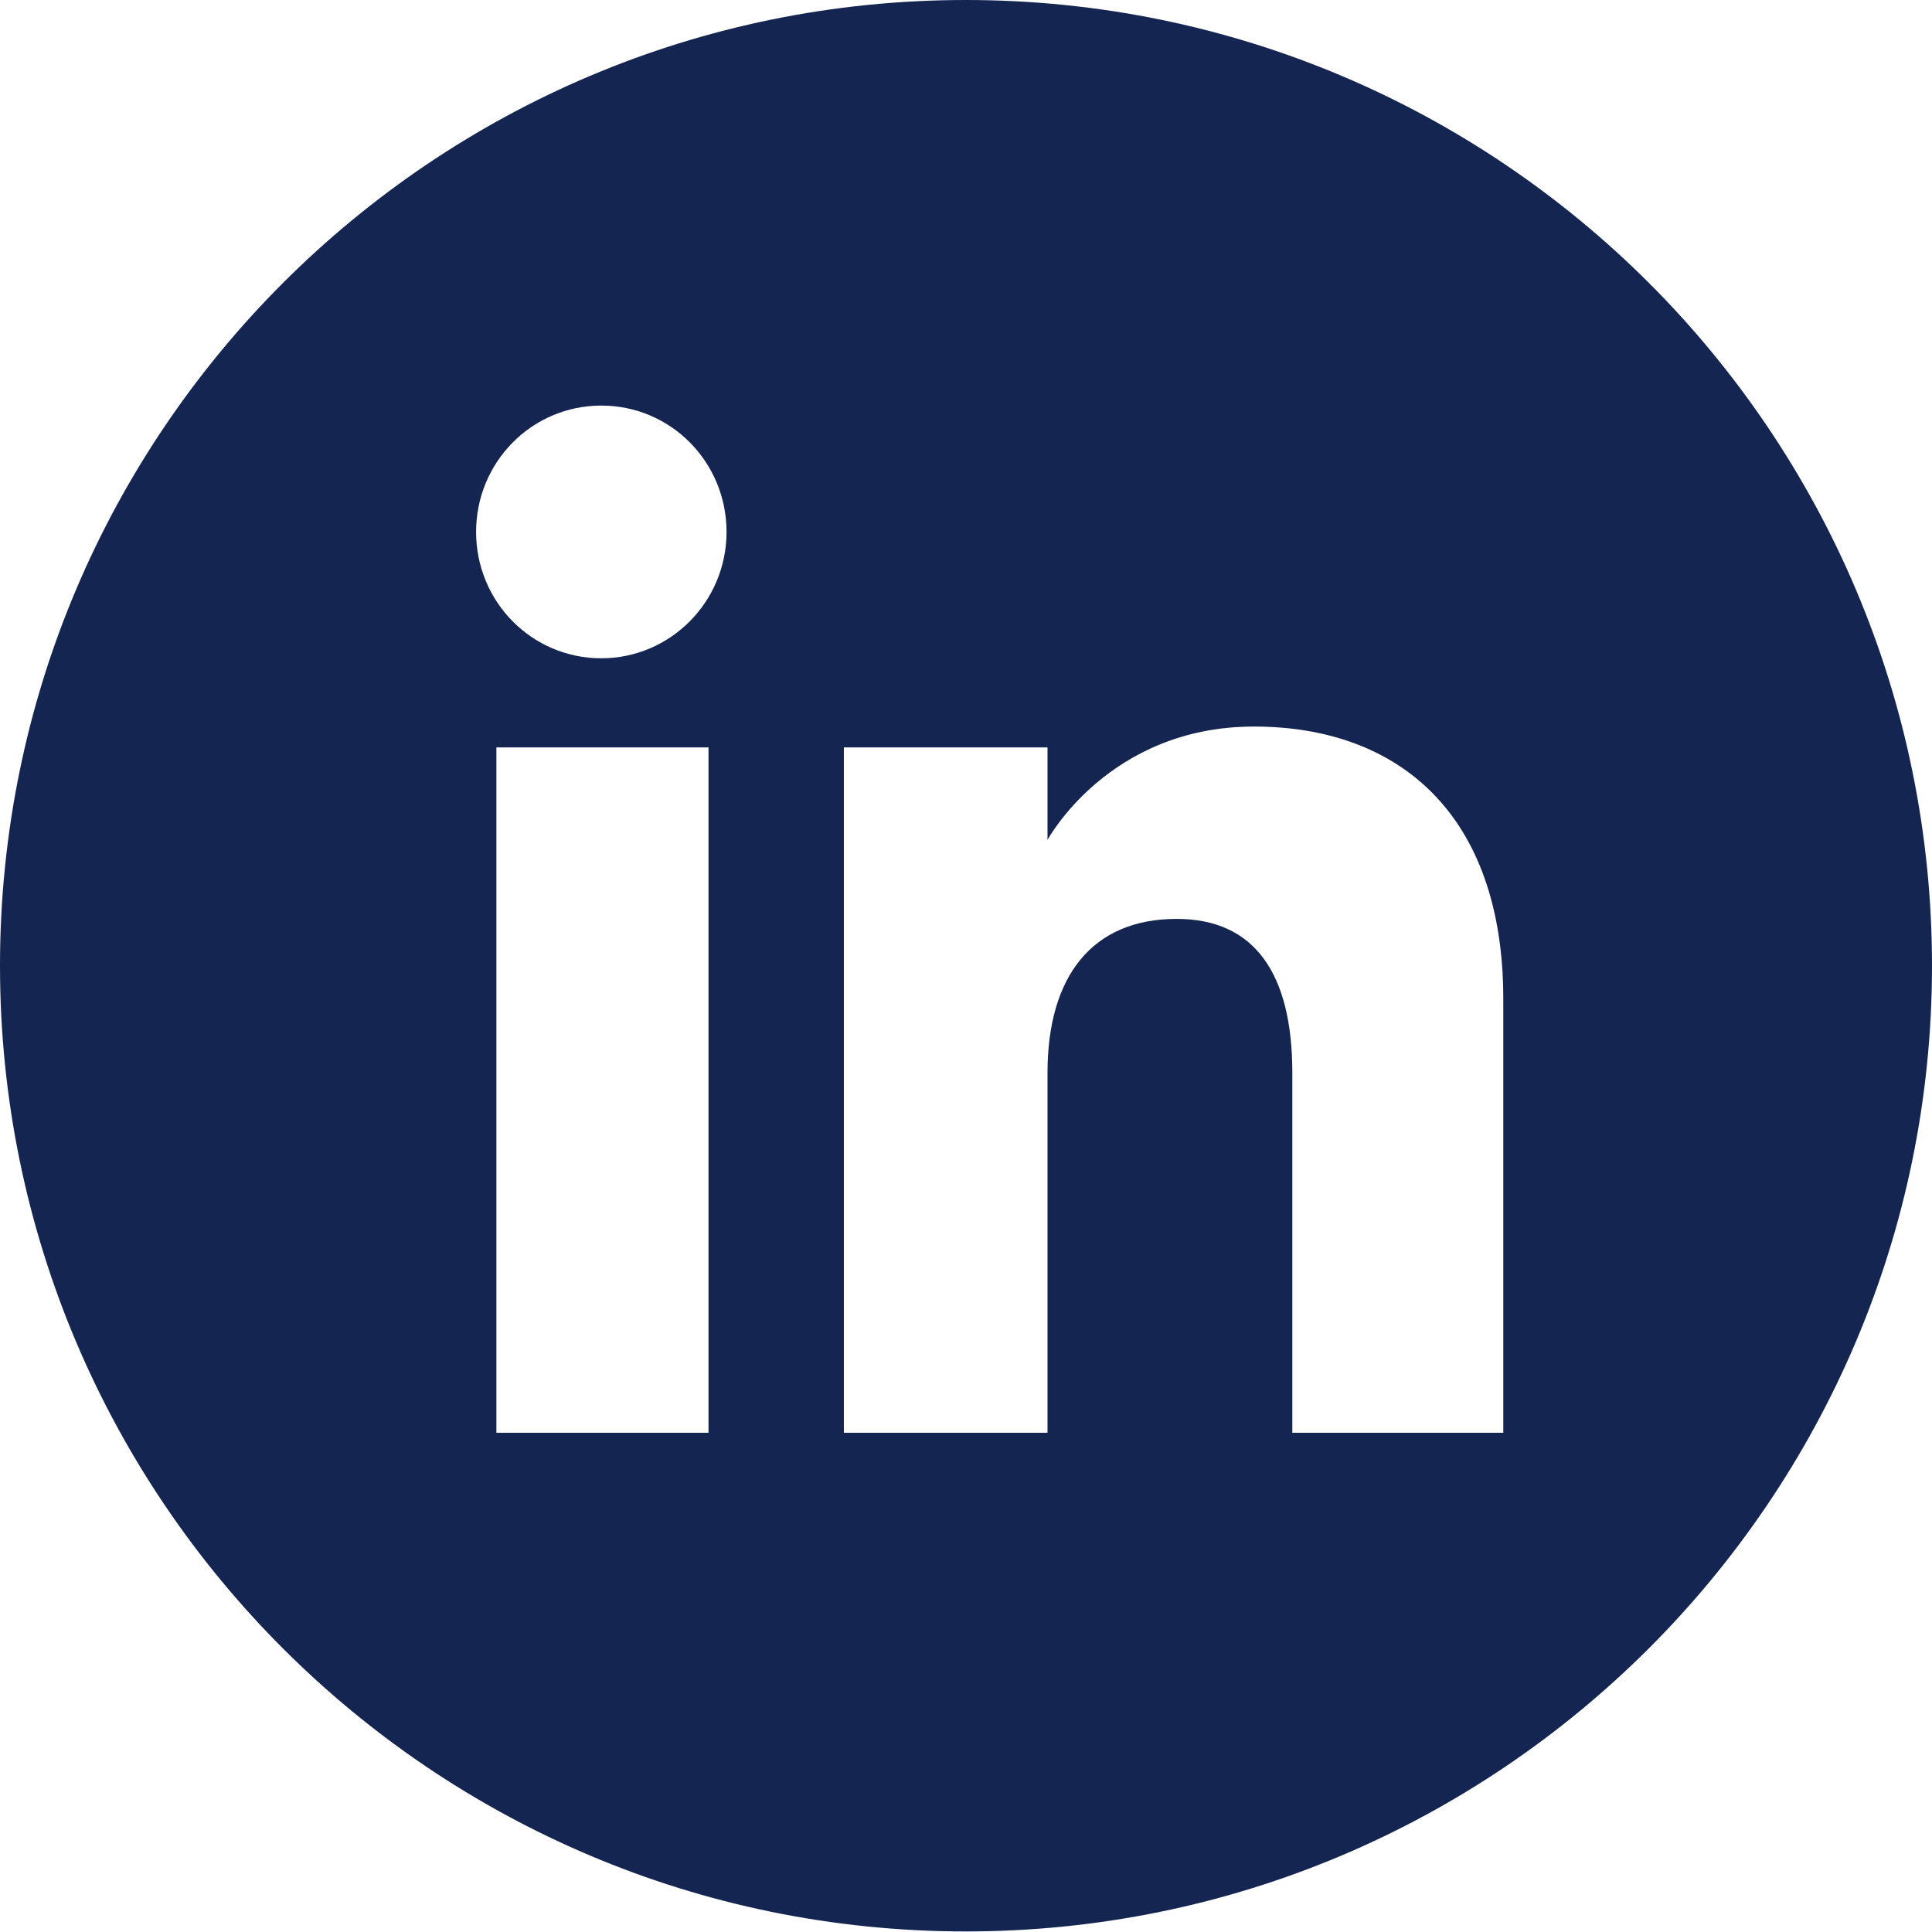 <?xml version="1.0" encoding="UTF-8"?>
<svg xmlns="http://www.w3.org/2000/svg" xmlns:xlink="http://www.w3.org/1999/xlink" id="Layer_2" viewBox="0 0 34.25 34.25">
  <defs>
    <style>.cls-1{clip-path:url(#clippath);}.cls-2{fill:none;}.cls-2,.cls-3{stroke-width:0px;}.cls-3{fill:#142551;}</style>
    <clipPath id="clippath">
      <rect class="cls-2" width="34.25" height="34.25"></rect>
    </clipPath>
  </defs>
  <g id="Layer_1-2">
    <g class="cls-1">
      <path class="cls-3" d="M26.65,25.4h-3.74v-6.38c0-1.75-.66-2.73-2.05-2.73-1.5,0-2.29,1.02-2.29,2.73v6.38h-3.61v-12.15h3.61v1.64s1.08-2.01,3.66-2.01,4.42,1.57,4.42,4.83v7.69ZM10.66,11.67c-1.23,0-2.22-1-2.22-2.24s.99-2.24,2.22-2.24,2.22,1,2.22,2.24-1,2.24-2.22,2.24M12.56,25.4h-3.76v-12.15h3.76v12.15ZM17.12,0C7.67,0,0,7.67,0,17.12s7.67,17.12,17.12,17.12,17.13-7.67,17.13-17.12S26.58,0,17.12,0"></path>
    </g>
  </g>
</svg>
